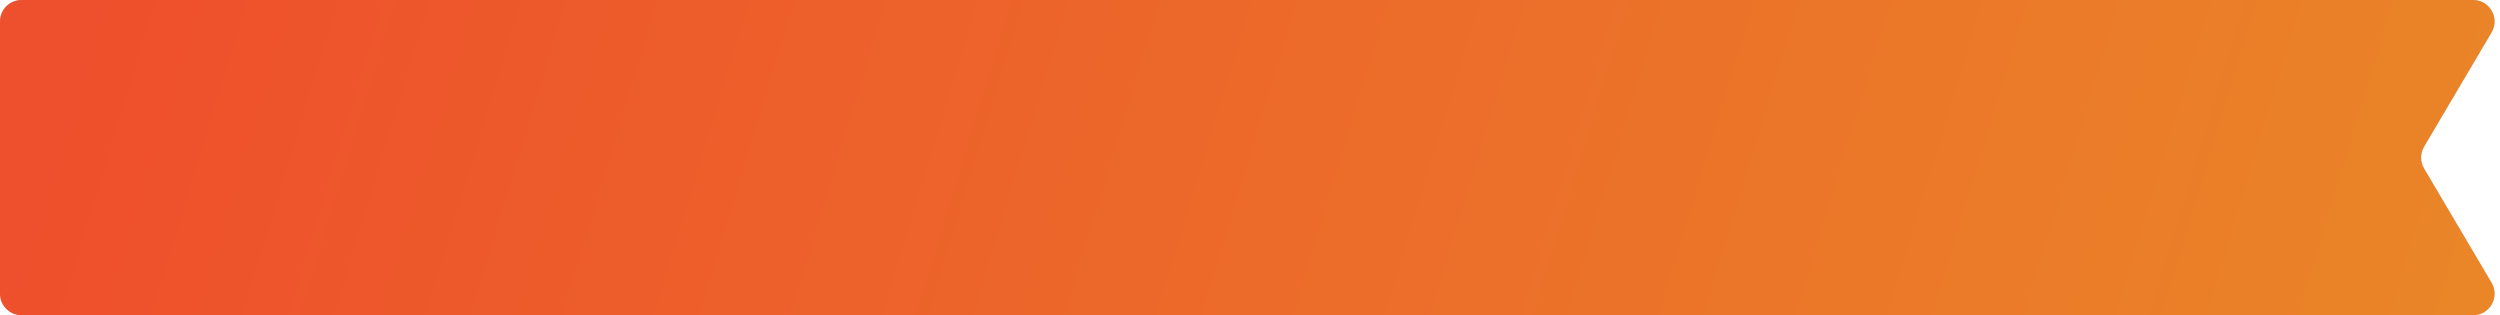 <?xml version="1.0" encoding="UTF-8"?> <svg xmlns="http://www.w3.org/2000/svg" width="349" height="44" viewBox="0 0 349 44" fill="none"><path d="M0 3C0 1.343 1.343 6.08013e-05 3 6.05127e-05L345.243 9.15501e-07C347.566 5.10997e-07 349.007 2.526 347.825 4.526L338.402 20.474C337.846 21.415 337.846 22.585 338.402 23.526L347.825 39.474C349.007 41.474 347.566 44 345.243 44L3 44C1.343 44 0 42.657 0 41L0 3Z" fill="#D9D9D9"></path><path d="M0 3C0 1.343 1.343 6.08013e-05 3 6.05127e-05L345.243 9.15501e-07C347.566 5.10997e-07 349.007 2.526 347.825 4.526L338.402 20.474C337.846 21.415 337.846 22.585 338.402 23.526L347.825 39.474C349.007 41.474 347.566 44 345.243 44L3 44C1.343 44 0 42.657 0 41L0 3Z" fill="url(#paint0_linear_2462_3)"></path><defs><linearGradient id="paint0_linear_2462_3" x1="351" y1="18" x2="35.827" y2="-77.83" gradientUnits="userSpaceOnUse"><stop stop-color="#EA8528"></stop><stop offset="1" stop-color="#EE4F2C"></stop></linearGradient></defs></svg> 